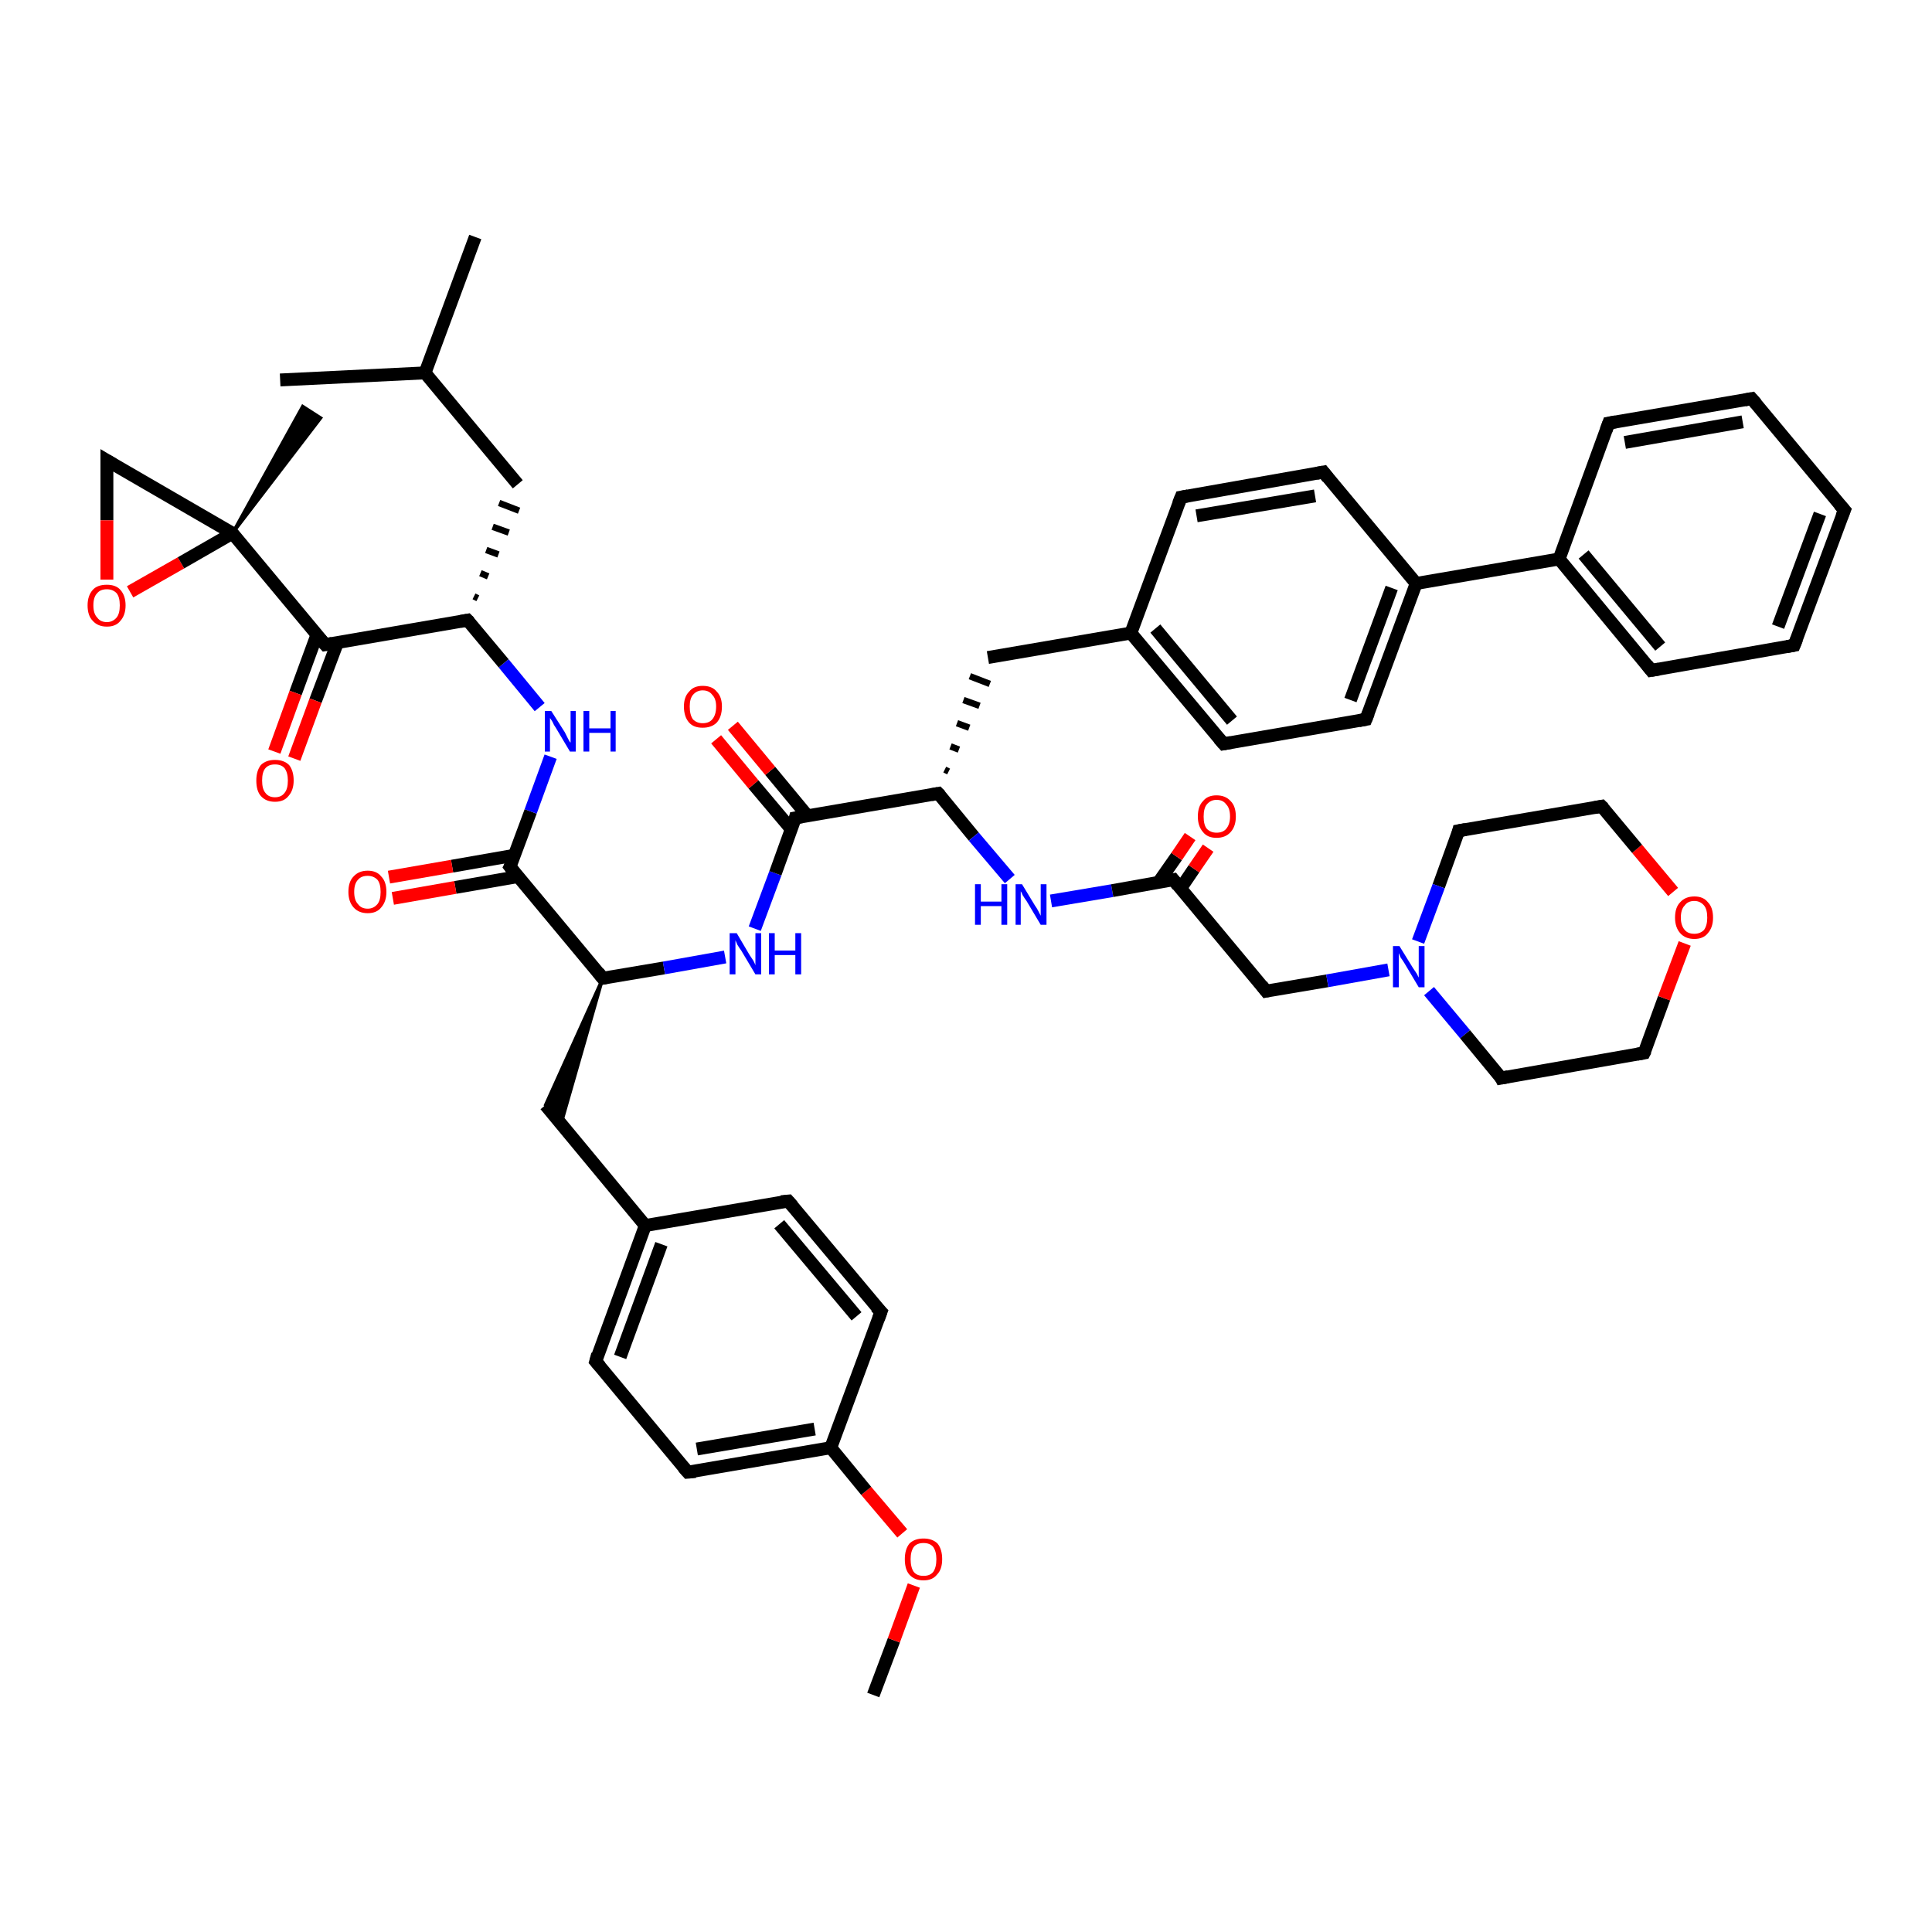 <?xml version='1.0' encoding='iso-8859-1'?>
<svg version='1.1' baseProfile='full'
              xmlns='http://www.w3.org/2000/svg'
                      xmlns:rdkit='http://www.rdkit.org/xml'
                      xmlns:xlink='http://www.w3.org/1999/xlink'
                  xml:space='preserve'
width='300px' height='300px' viewBox='0 0 300 300'>
<!-- END OF HEADER -->
<rect style='opacity:1.0;fill:#FFFFFF;stroke:none' width='300.0' height='300.0' x='0.0' y='0.0'> </rect>
<path class='bond-0 atom-0 atom-1' d='M 135.6,263.2 L 138.8,254.7' style='fill:none;fill-rule:evenodd;stroke:#000000;stroke-width:2.0px;stroke-linecap:butt;stroke-linejoin:miter;stroke-opacity:1' />
<path class='bond-0 atom-0 atom-1' d='M 138.8,254.7 L 141.9,246.2' style='fill:none;fill-rule:evenodd;stroke:#FF0000;stroke-width:2.0px;stroke-linecap:butt;stroke-linejoin:miter;stroke-opacity:1' />
<path class='bond-1 atom-1 atom-2' d='M 140.1,238.1 L 134.5,231.5' style='fill:none;fill-rule:evenodd;stroke:#FF0000;stroke-width:2.0px;stroke-linecap:butt;stroke-linejoin:miter;stroke-opacity:1' />
<path class='bond-1 atom-1 atom-2' d='M 134.5,231.5 L 129.0,224.8' style='fill:none;fill-rule:evenodd;stroke:#000000;stroke-width:2.0px;stroke-linecap:butt;stroke-linejoin:miter;stroke-opacity:1' />
<path class='bond-2 atom-2 atom-3' d='M 129.0,224.8 L 106.8,228.6' style='fill:none;fill-rule:evenodd;stroke:#000000;stroke-width:2.0px;stroke-linecap:butt;stroke-linejoin:miter;stroke-opacity:1' />
<path class='bond-2 atom-2 atom-3' d='M 126.5,221.9 L 108.2,225.0' style='fill:none;fill-rule:evenodd;stroke:#000000;stroke-width:2.0px;stroke-linecap:butt;stroke-linejoin:miter;stroke-opacity:1' />
<path class='bond-3 atom-3 atom-4' d='M 106.8,228.6 L 92.5,211.4' style='fill:none;fill-rule:evenodd;stroke:#000000;stroke-width:2.0px;stroke-linecap:butt;stroke-linejoin:miter;stroke-opacity:1' />
<path class='bond-4 atom-4 atom-5' d='M 92.5,211.4 L 100.2,190.3' style='fill:none;fill-rule:evenodd;stroke:#000000;stroke-width:2.0px;stroke-linecap:butt;stroke-linejoin:miter;stroke-opacity:1' />
<path class='bond-4 atom-4 atom-5' d='M 96.3,210.7 L 102.7,193.2' style='fill:none;fill-rule:evenodd;stroke:#000000;stroke-width:2.0px;stroke-linecap:butt;stroke-linejoin:miter;stroke-opacity:1' />
<path class='bond-5 atom-5 atom-6' d='M 100.2,190.3 L 84.7,171.6' style='fill:none;fill-rule:evenodd;stroke:#000000;stroke-width:2.0px;stroke-linecap:butt;stroke-linejoin:miter;stroke-opacity:1' />
<path class='bond-6 atom-7 atom-6' d='M 93.6,151.9 L 87.1,174.6 L 84.7,171.6 Z' style='fill:#000000;fill-rule:evenodd;fill-opacity:1;stroke:#000000;stroke-width:0.5px;stroke-linecap:butt;stroke-linejoin:miter;stroke-opacity:1;' />
<path class='bond-7 atom-7 atom-8' d='M 93.6,151.9 L 103.1,150.3' style='fill:none;fill-rule:evenodd;stroke:#000000;stroke-width:2.0px;stroke-linecap:butt;stroke-linejoin:miter;stroke-opacity:1' />
<path class='bond-7 atom-7 atom-8' d='M 103.1,150.3 L 112.6,148.6' style='fill:none;fill-rule:evenodd;stroke:#0000FF;stroke-width:2.0px;stroke-linecap:butt;stroke-linejoin:miter;stroke-opacity:1' />
<path class='bond-8 atom-8 atom-9' d='M 117.2,144.2 L 120.4,135.6' style='fill:none;fill-rule:evenodd;stroke:#0000FF;stroke-width:2.0px;stroke-linecap:butt;stroke-linejoin:miter;stroke-opacity:1' />
<path class='bond-8 atom-8 atom-9' d='M 120.4,135.6 L 123.5,127.0' style='fill:none;fill-rule:evenodd;stroke:#000000;stroke-width:2.0px;stroke-linecap:butt;stroke-linejoin:miter;stroke-opacity:1' />
<path class='bond-9 atom-9 atom-10' d='M 125.4,126.7 L 119.6,119.7' style='fill:none;fill-rule:evenodd;stroke:#000000;stroke-width:2.0px;stroke-linecap:butt;stroke-linejoin:miter;stroke-opacity:1' />
<path class='bond-9 atom-9 atom-10' d='M 119.6,119.7 L 113.8,112.7' style='fill:none;fill-rule:evenodd;stroke:#FF0000;stroke-width:2.0px;stroke-linecap:butt;stroke-linejoin:miter;stroke-opacity:1' />
<path class='bond-9 atom-9 atom-10' d='M 122.9,128.8 L 117.0,121.8' style='fill:none;fill-rule:evenodd;stroke:#000000;stroke-width:2.0px;stroke-linecap:butt;stroke-linejoin:miter;stroke-opacity:1' />
<path class='bond-9 atom-9 atom-10' d='M 117.0,121.8 L 111.2,114.8' style='fill:none;fill-rule:evenodd;stroke:#FF0000;stroke-width:2.0px;stroke-linecap:butt;stroke-linejoin:miter;stroke-opacity:1' />
<path class='bond-10 atom-9 atom-11' d='M 123.5,127.0 L 145.7,123.2' style='fill:none;fill-rule:evenodd;stroke:#000000;stroke-width:2.0px;stroke-linecap:butt;stroke-linejoin:miter;stroke-opacity:1' />
<path class='bond-11 atom-11 atom-12' d='M 147.3,119.8 L 146.7,119.5' style='fill:none;fill-rule:evenodd;stroke:#000000;stroke-width:1.0px;stroke-linecap:butt;stroke-linejoin:miter;stroke-opacity:1' />
<path class='bond-11 atom-11 atom-12' d='M 148.9,116.4 L 147.6,115.9' style='fill:none;fill-rule:evenodd;stroke:#000000;stroke-width:1.0px;stroke-linecap:butt;stroke-linejoin:miter;stroke-opacity:1' />
<path class='bond-11 atom-11 atom-12' d='M 150.5,113.0 L 148.6,112.3' style='fill:none;fill-rule:evenodd;stroke:#000000;stroke-width:1.0px;stroke-linecap:butt;stroke-linejoin:miter;stroke-opacity:1' />
<path class='bond-11 atom-11 atom-12' d='M 152.1,109.6 L 149.6,108.7' style='fill:none;fill-rule:evenodd;stroke:#000000;stroke-width:1.0px;stroke-linecap:butt;stroke-linejoin:miter;stroke-opacity:1' />
<path class='bond-11 atom-11 atom-12' d='M 153.7,106.2 L 150.6,105.0' style='fill:none;fill-rule:evenodd;stroke:#000000;stroke-width:1.0px;stroke-linecap:butt;stroke-linejoin:miter;stroke-opacity:1' />
<path class='bond-12 atom-12 atom-13' d='M 153.4,102.1 L 175.6,98.3' style='fill:none;fill-rule:evenodd;stroke:#000000;stroke-width:2.0px;stroke-linecap:butt;stroke-linejoin:miter;stroke-opacity:1' />
<path class='bond-13 atom-13 atom-14' d='M 175.6,98.3 L 190.0,115.5' style='fill:none;fill-rule:evenodd;stroke:#000000;stroke-width:2.0px;stroke-linecap:butt;stroke-linejoin:miter;stroke-opacity:1' />
<path class='bond-13 atom-13 atom-14' d='M 179.4,97.6 L 191.3,111.9' style='fill:none;fill-rule:evenodd;stroke:#000000;stroke-width:2.0px;stroke-linecap:butt;stroke-linejoin:miter;stroke-opacity:1' />
<path class='bond-14 atom-14 atom-15' d='M 190.0,115.5 L 212.1,111.7' style='fill:none;fill-rule:evenodd;stroke:#000000;stroke-width:2.0px;stroke-linecap:butt;stroke-linejoin:miter;stroke-opacity:1' />
<path class='bond-15 atom-15 atom-16' d='M 212.1,111.7 L 219.9,90.6' style='fill:none;fill-rule:evenodd;stroke:#000000;stroke-width:2.0px;stroke-linecap:butt;stroke-linejoin:miter;stroke-opacity:1' />
<path class='bond-15 atom-15 atom-16' d='M 209.7,108.7 L 216.1,91.3' style='fill:none;fill-rule:evenodd;stroke:#000000;stroke-width:2.0px;stroke-linecap:butt;stroke-linejoin:miter;stroke-opacity:1' />
<path class='bond-16 atom-16 atom-17' d='M 219.9,90.6 L 205.5,73.3' style='fill:none;fill-rule:evenodd;stroke:#000000;stroke-width:2.0px;stroke-linecap:butt;stroke-linejoin:miter;stroke-opacity:1' />
<path class='bond-17 atom-17 atom-18' d='M 205.5,73.3 L 183.4,77.2' style='fill:none;fill-rule:evenodd;stroke:#000000;stroke-width:2.0px;stroke-linecap:butt;stroke-linejoin:miter;stroke-opacity:1' />
<path class='bond-17 atom-17 atom-18' d='M 204.2,77.0 L 185.8,80.1' style='fill:none;fill-rule:evenodd;stroke:#000000;stroke-width:2.0px;stroke-linecap:butt;stroke-linejoin:miter;stroke-opacity:1' />
<path class='bond-18 atom-16 atom-19' d='M 219.9,90.6 L 242.1,86.8' style='fill:none;fill-rule:evenodd;stroke:#000000;stroke-width:2.0px;stroke-linecap:butt;stroke-linejoin:miter;stroke-opacity:1' />
<path class='bond-19 atom-19 atom-20' d='M 242.1,86.8 L 256.4,104.1' style='fill:none;fill-rule:evenodd;stroke:#000000;stroke-width:2.0px;stroke-linecap:butt;stroke-linejoin:miter;stroke-opacity:1' />
<path class='bond-19 atom-19 atom-20' d='M 245.9,86.1 L 257.8,100.4' style='fill:none;fill-rule:evenodd;stroke:#000000;stroke-width:2.0px;stroke-linecap:butt;stroke-linejoin:miter;stroke-opacity:1' />
<path class='bond-20 atom-20 atom-21' d='M 256.4,104.1 L 278.6,100.2' style='fill:none;fill-rule:evenodd;stroke:#000000;stroke-width:2.0px;stroke-linecap:butt;stroke-linejoin:miter;stroke-opacity:1' />
<path class='bond-21 atom-21 atom-22' d='M 278.6,100.2 L 286.4,79.2' style='fill:none;fill-rule:evenodd;stroke:#000000;stroke-width:2.0px;stroke-linecap:butt;stroke-linejoin:miter;stroke-opacity:1' />
<path class='bond-21 atom-21 atom-22' d='M 276.1,97.3 L 282.6,79.8' style='fill:none;fill-rule:evenodd;stroke:#000000;stroke-width:2.0px;stroke-linecap:butt;stroke-linejoin:miter;stroke-opacity:1' />
<path class='bond-22 atom-22 atom-23' d='M 286.4,79.2 L 272.0,61.9' style='fill:none;fill-rule:evenodd;stroke:#000000;stroke-width:2.0px;stroke-linecap:butt;stroke-linejoin:miter;stroke-opacity:1' />
<path class='bond-23 atom-23 atom-24' d='M 272.0,61.9 L 249.8,65.7' style='fill:none;fill-rule:evenodd;stroke:#000000;stroke-width:2.0px;stroke-linecap:butt;stroke-linejoin:miter;stroke-opacity:1' />
<path class='bond-23 atom-23 atom-24' d='M 270.6,65.5 L 252.3,68.7' style='fill:none;fill-rule:evenodd;stroke:#000000;stroke-width:2.0px;stroke-linecap:butt;stroke-linejoin:miter;stroke-opacity:1' />
<path class='bond-24 atom-11 atom-25' d='M 145.7,123.2 L 151.2,129.9' style='fill:none;fill-rule:evenodd;stroke:#000000;stroke-width:2.0px;stroke-linecap:butt;stroke-linejoin:miter;stroke-opacity:1' />
<path class='bond-24 atom-11 atom-25' d='M 151.2,129.9 L 156.8,136.5' style='fill:none;fill-rule:evenodd;stroke:#0000FF;stroke-width:2.0px;stroke-linecap:butt;stroke-linejoin:miter;stroke-opacity:1' />
<path class='bond-25 atom-25 atom-26' d='M 163.2,139.9 L 172.7,138.3' style='fill:none;fill-rule:evenodd;stroke:#0000FF;stroke-width:2.0px;stroke-linecap:butt;stroke-linejoin:miter;stroke-opacity:1' />
<path class='bond-25 atom-25 atom-26' d='M 172.7,138.3 L 182.2,136.6' style='fill:none;fill-rule:evenodd;stroke:#000000;stroke-width:2.0px;stroke-linecap:butt;stroke-linejoin:miter;stroke-opacity:1' />
<path class='bond-26 atom-26 atom-27' d='M 183.3,138.0 L 185.4,134.9' style='fill:none;fill-rule:evenodd;stroke:#000000;stroke-width:2.0px;stroke-linecap:butt;stroke-linejoin:miter;stroke-opacity:1' />
<path class='bond-26 atom-26 atom-27' d='M 185.4,134.9 L 187.6,131.7' style='fill:none;fill-rule:evenodd;stroke:#FF0000;stroke-width:2.0px;stroke-linecap:butt;stroke-linejoin:miter;stroke-opacity:1' />
<path class='bond-26 atom-26 atom-27' d='M 179.9,137.0 L 182.7,133.0' style='fill:none;fill-rule:evenodd;stroke:#000000;stroke-width:2.0px;stroke-linecap:butt;stroke-linejoin:miter;stroke-opacity:1' />
<path class='bond-26 atom-26 atom-27' d='M 182.7,133.0 L 184.8,129.9' style='fill:none;fill-rule:evenodd;stroke:#FF0000;stroke-width:2.0px;stroke-linecap:butt;stroke-linejoin:miter;stroke-opacity:1' />
<path class='bond-27 atom-26 atom-28' d='M 182.2,136.6 L 196.6,153.9' style='fill:none;fill-rule:evenodd;stroke:#000000;stroke-width:2.0px;stroke-linecap:butt;stroke-linejoin:miter;stroke-opacity:1' />
<path class='bond-28 atom-28 atom-29' d='M 196.6,153.9 L 206.1,152.3' style='fill:none;fill-rule:evenodd;stroke:#000000;stroke-width:2.0px;stroke-linecap:butt;stroke-linejoin:miter;stroke-opacity:1' />
<path class='bond-28 atom-28 atom-29' d='M 206.1,152.3 L 215.6,150.6' style='fill:none;fill-rule:evenodd;stroke:#0000FF;stroke-width:2.0px;stroke-linecap:butt;stroke-linejoin:miter;stroke-opacity:1' />
<path class='bond-29 atom-29 atom-30' d='M 221.9,153.9 L 227.5,160.6' style='fill:none;fill-rule:evenodd;stroke:#0000FF;stroke-width:2.0px;stroke-linecap:butt;stroke-linejoin:miter;stroke-opacity:1' />
<path class='bond-29 atom-29 atom-30' d='M 227.5,160.6 L 233.1,167.4' style='fill:none;fill-rule:evenodd;stroke:#000000;stroke-width:2.0px;stroke-linecap:butt;stroke-linejoin:miter;stroke-opacity:1' />
<path class='bond-30 atom-30 atom-31' d='M 233.1,167.4 L 255.3,163.5' style='fill:none;fill-rule:evenodd;stroke:#000000;stroke-width:2.0px;stroke-linecap:butt;stroke-linejoin:miter;stroke-opacity:1' />
<path class='bond-31 atom-31 atom-32' d='M 255.3,163.5 L 258.4,155.0' style='fill:none;fill-rule:evenodd;stroke:#000000;stroke-width:2.0px;stroke-linecap:butt;stroke-linejoin:miter;stroke-opacity:1' />
<path class='bond-31 atom-31 atom-32' d='M 258.4,155.0 L 261.6,146.5' style='fill:none;fill-rule:evenodd;stroke:#FF0000;stroke-width:2.0px;stroke-linecap:butt;stroke-linejoin:miter;stroke-opacity:1' />
<path class='bond-32 atom-32 atom-33' d='M 259.8,138.5 L 254.2,131.8' style='fill:none;fill-rule:evenodd;stroke:#FF0000;stroke-width:2.0px;stroke-linecap:butt;stroke-linejoin:miter;stroke-opacity:1' />
<path class='bond-32 atom-32 atom-33' d='M 254.2,131.8 L 248.7,125.2' style='fill:none;fill-rule:evenodd;stroke:#000000;stroke-width:2.0px;stroke-linecap:butt;stroke-linejoin:miter;stroke-opacity:1' />
<path class='bond-33 atom-33 atom-34' d='M 248.7,125.2 L 226.5,129.0' style='fill:none;fill-rule:evenodd;stroke:#000000;stroke-width:2.0px;stroke-linecap:butt;stroke-linejoin:miter;stroke-opacity:1' />
<path class='bond-34 atom-7 atom-35' d='M 93.6,151.9 L 79.2,134.6' style='fill:none;fill-rule:evenodd;stroke:#000000;stroke-width:2.0px;stroke-linecap:butt;stroke-linejoin:miter;stroke-opacity:1' />
<path class='bond-35 atom-35 atom-36' d='M 79.9,132.8 L 70.2,134.5' style='fill:none;fill-rule:evenodd;stroke:#000000;stroke-width:2.0px;stroke-linecap:butt;stroke-linejoin:miter;stroke-opacity:1' />
<path class='bond-35 atom-35 atom-36' d='M 70.2,134.5 L 60.4,136.2' style='fill:none;fill-rule:evenodd;stroke:#FF0000;stroke-width:2.0px;stroke-linecap:butt;stroke-linejoin:miter;stroke-opacity:1' />
<path class='bond-35 atom-35 atom-36' d='M 80.5,136.1 L 70.7,137.8' style='fill:none;fill-rule:evenodd;stroke:#000000;stroke-width:2.0px;stroke-linecap:butt;stroke-linejoin:miter;stroke-opacity:1' />
<path class='bond-35 atom-35 atom-36' d='M 70.7,137.8 L 61.0,139.5' style='fill:none;fill-rule:evenodd;stroke:#FF0000;stroke-width:2.0px;stroke-linecap:butt;stroke-linejoin:miter;stroke-opacity:1' />
<path class='bond-36 atom-35 atom-37' d='M 79.2,134.6 L 82.4,126.0' style='fill:none;fill-rule:evenodd;stroke:#000000;stroke-width:2.0px;stroke-linecap:butt;stroke-linejoin:miter;stroke-opacity:1' />
<path class='bond-36 atom-35 atom-37' d='M 82.4,126.0 L 85.5,117.5' style='fill:none;fill-rule:evenodd;stroke:#0000FF;stroke-width:2.0px;stroke-linecap:butt;stroke-linejoin:miter;stroke-opacity:1' />
<path class='bond-37 atom-37 atom-38' d='M 83.8,109.8 L 78.2,103.0' style='fill:none;fill-rule:evenodd;stroke:#0000FF;stroke-width:2.0px;stroke-linecap:butt;stroke-linejoin:miter;stroke-opacity:1' />
<path class='bond-37 atom-37 atom-38' d='M 78.2,103.0 L 72.6,96.3' style='fill:none;fill-rule:evenodd;stroke:#000000;stroke-width:2.0px;stroke-linecap:butt;stroke-linejoin:miter;stroke-opacity:1' />
<path class='bond-38 atom-38 atom-39' d='M 74.2,92.9 L 73.6,92.6' style='fill:none;fill-rule:evenodd;stroke:#000000;stroke-width:1.0px;stroke-linecap:butt;stroke-linejoin:miter;stroke-opacity:1' />
<path class='bond-38 atom-38 atom-39' d='M 75.8,89.5 L 74.6,89.0' style='fill:none;fill-rule:evenodd;stroke:#000000;stroke-width:1.0px;stroke-linecap:butt;stroke-linejoin:miter;stroke-opacity:1' />
<path class='bond-38 atom-38 atom-39' d='M 77.4,86.1 L 75.5,85.4' style='fill:none;fill-rule:evenodd;stroke:#000000;stroke-width:1.0px;stroke-linecap:butt;stroke-linejoin:miter;stroke-opacity:1' />
<path class='bond-38 atom-38 atom-39' d='M 79.0,82.7 L 76.5,81.8' style='fill:none;fill-rule:evenodd;stroke:#000000;stroke-width:1.0px;stroke-linecap:butt;stroke-linejoin:miter;stroke-opacity:1' />
<path class='bond-38 atom-38 atom-39' d='M 80.6,79.3 L 77.5,78.1' style='fill:none;fill-rule:evenodd;stroke:#000000;stroke-width:1.0px;stroke-linecap:butt;stroke-linejoin:miter;stroke-opacity:1' />
<path class='bond-39 atom-39 atom-40' d='M 80.4,75.2 L 66.0,57.9' style='fill:none;fill-rule:evenodd;stroke:#000000;stroke-width:2.0px;stroke-linecap:butt;stroke-linejoin:miter;stroke-opacity:1' />
<path class='bond-40 atom-40 atom-41' d='M 66.0,57.9 L 73.8,36.8' style='fill:none;fill-rule:evenodd;stroke:#000000;stroke-width:2.0px;stroke-linecap:butt;stroke-linejoin:miter;stroke-opacity:1' />
<path class='bond-41 atom-40 atom-42' d='M 66.0,57.9 L 43.5,59.0' style='fill:none;fill-rule:evenodd;stroke:#000000;stroke-width:2.0px;stroke-linecap:butt;stroke-linejoin:miter;stroke-opacity:1' />
<path class='bond-42 atom-38 atom-43' d='M 72.6,96.3 L 50.5,100.1' style='fill:none;fill-rule:evenodd;stroke:#000000;stroke-width:2.0px;stroke-linecap:butt;stroke-linejoin:miter;stroke-opacity:1' />
<path class='bond-43 atom-43 atom-44' d='M 49.2,98.6 L 45.9,107.6' style='fill:none;fill-rule:evenodd;stroke:#000000;stroke-width:2.0px;stroke-linecap:butt;stroke-linejoin:miter;stroke-opacity:1' />
<path class='bond-43 atom-43 atom-44' d='M 45.9,107.6 L 42.6,116.7' style='fill:none;fill-rule:evenodd;stroke:#FF0000;stroke-width:2.0px;stroke-linecap:butt;stroke-linejoin:miter;stroke-opacity:1' />
<path class='bond-43 atom-43 atom-44' d='M 52.4,99.8 L 49.0,108.8' style='fill:none;fill-rule:evenodd;stroke:#000000;stroke-width:2.0px;stroke-linecap:butt;stroke-linejoin:miter;stroke-opacity:1' />
<path class='bond-43 atom-43 atom-44' d='M 49.0,108.8 L 45.7,117.8' style='fill:none;fill-rule:evenodd;stroke:#FF0000;stroke-width:2.0px;stroke-linecap:butt;stroke-linejoin:miter;stroke-opacity:1' />
<path class='bond-44 atom-43 atom-45' d='M 50.5,100.1 L 36.1,82.8' style='fill:none;fill-rule:evenodd;stroke:#000000;stroke-width:2.0px;stroke-linecap:butt;stroke-linejoin:miter;stroke-opacity:1' />
<path class='bond-45 atom-45 atom-46' d='M 36.1,82.8 L 47.0,63.1 L 49.8,64.9 Z' style='fill:#000000;fill-rule:evenodd;fill-opacity:1;stroke:#000000;stroke-width:0.5px;stroke-linecap:butt;stroke-linejoin:miter;stroke-opacity:1;' />
<path class='bond-46 atom-45 atom-47' d='M 36.1,82.8 L 16.6,71.5' style='fill:none;fill-rule:evenodd;stroke:#000000;stroke-width:2.0px;stroke-linecap:butt;stroke-linejoin:miter;stroke-opacity:1' />
<path class='bond-47 atom-47 atom-48' d='M 16.6,71.5 L 16.6,80.8' style='fill:none;fill-rule:evenodd;stroke:#000000;stroke-width:2.0px;stroke-linecap:butt;stroke-linejoin:miter;stroke-opacity:1' />
<path class='bond-47 atom-47 atom-48' d='M 16.6,80.8 L 16.6,90.0' style='fill:none;fill-rule:evenodd;stroke:#FF0000;stroke-width:2.0px;stroke-linecap:butt;stroke-linejoin:miter;stroke-opacity:1' />
<path class='bond-48 atom-5 atom-49' d='M 100.2,190.3 L 122.4,186.5' style='fill:none;fill-rule:evenodd;stroke:#000000;stroke-width:2.0px;stroke-linecap:butt;stroke-linejoin:miter;stroke-opacity:1' />
<path class='bond-49 atom-49 atom-50' d='M 122.4,186.5 L 136.8,203.7' style='fill:none;fill-rule:evenodd;stroke:#000000;stroke-width:2.0px;stroke-linecap:butt;stroke-linejoin:miter;stroke-opacity:1' />
<path class='bond-49 atom-49 atom-50' d='M 121.0,190.1 L 133.0,204.4' style='fill:none;fill-rule:evenodd;stroke:#000000;stroke-width:2.0px;stroke-linecap:butt;stroke-linejoin:miter;stroke-opacity:1' />
<path class='bond-50 atom-50 atom-2' d='M 136.8,203.7 L 129.0,224.8' style='fill:none;fill-rule:evenodd;stroke:#000000;stroke-width:2.0px;stroke-linecap:butt;stroke-linejoin:miter;stroke-opacity:1' />
<path class='bond-51 atom-18 atom-13' d='M 183.4,77.2 L 175.6,98.3' style='fill:none;fill-rule:evenodd;stroke:#000000;stroke-width:2.0px;stroke-linecap:butt;stroke-linejoin:miter;stroke-opacity:1' />
<path class='bond-52 atom-24 atom-19' d='M 249.8,65.7 L 242.1,86.8' style='fill:none;fill-rule:evenodd;stroke:#000000;stroke-width:2.0px;stroke-linecap:butt;stroke-linejoin:miter;stroke-opacity:1' />
<path class='bond-53 atom-34 atom-29' d='M 226.5,129.0 L 223.4,137.6' style='fill:none;fill-rule:evenodd;stroke:#000000;stroke-width:2.0px;stroke-linecap:butt;stroke-linejoin:miter;stroke-opacity:1' />
<path class='bond-53 atom-34 atom-29' d='M 223.4,137.6 L 220.2,146.2' style='fill:none;fill-rule:evenodd;stroke:#0000FF;stroke-width:2.0px;stroke-linecap:butt;stroke-linejoin:miter;stroke-opacity:1' />
<path class='bond-54 atom-48 atom-45' d='M 20.2,91.9 L 28.1,87.4' style='fill:none;fill-rule:evenodd;stroke:#FF0000;stroke-width:2.0px;stroke-linecap:butt;stroke-linejoin:miter;stroke-opacity:1' />
<path class='bond-54 atom-48 atom-45' d='M 28.1,87.4 L 36.1,82.8' style='fill:none;fill-rule:evenodd;stroke:#000000;stroke-width:2.0px;stroke-linecap:butt;stroke-linejoin:miter;stroke-opacity:1' />
<path d='M 108.0,228.5 L 106.8,228.6 L 106.1,227.8' style='fill:none;stroke:#000000;stroke-width:2.0px;stroke-linecap:butt;stroke-linejoin:miter;stroke-opacity:1;' />
<path d='M 93.2,212.2 L 92.5,211.4 L 92.8,210.3' style='fill:none;stroke:#000000;stroke-width:2.0px;stroke-linecap:butt;stroke-linejoin:miter;stroke-opacity:1;' />
<path d='M 94.1,151.8 L 93.6,151.9 L 92.9,151.0' style='fill:none;stroke:#000000;stroke-width:2.0px;stroke-linecap:butt;stroke-linejoin:miter;stroke-opacity:1;' />
<path d='M 123.4,127.4 L 123.5,127.0 L 124.6,126.8' style='fill:none;stroke:#000000;stroke-width:2.0px;stroke-linecap:butt;stroke-linejoin:miter;stroke-opacity:1;' />
<path d='M 144.6,123.4 L 145.7,123.2 L 146.0,123.5' style='fill:none;stroke:#000000;stroke-width:2.0px;stroke-linecap:butt;stroke-linejoin:miter;stroke-opacity:1;' />
<path d='M 189.3,114.7 L 190.0,115.5 L 191.1,115.3' style='fill:none;stroke:#000000;stroke-width:2.0px;stroke-linecap:butt;stroke-linejoin:miter;stroke-opacity:1;' />
<path d='M 211.0,111.9 L 212.1,111.7 L 212.5,110.7' style='fill:none;stroke:#000000;stroke-width:2.0px;stroke-linecap:butt;stroke-linejoin:miter;stroke-opacity:1;' />
<path d='M 206.2,74.2 L 205.5,73.3 L 204.4,73.5' style='fill:none;stroke:#000000;stroke-width:2.0px;stroke-linecap:butt;stroke-linejoin:miter;stroke-opacity:1;' />
<path d='M 184.5,77.0 L 183.4,77.2 L 183.0,78.2' style='fill:none;stroke:#000000;stroke-width:2.0px;stroke-linecap:butt;stroke-linejoin:miter;stroke-opacity:1;' />
<path d='M 255.7,103.2 L 256.4,104.1 L 257.6,103.9' style='fill:none;stroke:#000000;stroke-width:2.0px;stroke-linecap:butt;stroke-linejoin:miter;stroke-opacity:1;' />
<path d='M 277.5,100.4 L 278.6,100.2 L 279.0,99.2' style='fill:none;stroke:#000000;stroke-width:2.0px;stroke-linecap:butt;stroke-linejoin:miter;stroke-opacity:1;' />
<path d='M 286.0,80.2 L 286.4,79.2 L 285.6,78.3' style='fill:none;stroke:#000000;stroke-width:2.0px;stroke-linecap:butt;stroke-linejoin:miter;stroke-opacity:1;' />
<path d='M 272.7,62.7 L 272.0,61.9 L 270.9,62.1' style='fill:none;stroke:#000000;stroke-width:2.0px;stroke-linecap:butt;stroke-linejoin:miter;stroke-opacity:1;' />
<path d='M 250.9,65.5 L 249.8,65.7 L 249.4,66.8' style='fill:none;stroke:#000000;stroke-width:2.0px;stroke-linecap:butt;stroke-linejoin:miter;stroke-opacity:1;' />
<path d='M 181.7,136.7 L 182.2,136.6 L 182.9,137.5' style='fill:none;stroke:#000000;stroke-width:2.0px;stroke-linecap:butt;stroke-linejoin:miter;stroke-opacity:1;' />
<path d='M 195.9,153.0 L 196.6,153.9 L 197.1,153.8' style='fill:none;stroke:#000000;stroke-width:2.0px;stroke-linecap:butt;stroke-linejoin:miter;stroke-opacity:1;' />
<path d='M 232.9,167.0 L 233.1,167.4 L 234.2,167.2' style='fill:none;stroke:#000000;stroke-width:2.0px;stroke-linecap:butt;stroke-linejoin:miter;stroke-opacity:1;' />
<path d='M 254.2,163.7 L 255.3,163.5 L 255.5,163.1' style='fill:none;stroke:#000000;stroke-width:2.0px;stroke-linecap:butt;stroke-linejoin:miter;stroke-opacity:1;' />
<path d='M 249.0,125.5 L 248.7,125.2 L 247.6,125.4' style='fill:none;stroke:#000000;stroke-width:2.0px;stroke-linecap:butt;stroke-linejoin:miter;stroke-opacity:1;' />
<path d='M 227.6,128.8 L 226.5,129.0 L 226.4,129.4' style='fill:none;stroke:#000000;stroke-width:2.0px;stroke-linecap:butt;stroke-linejoin:miter;stroke-opacity:1;' />
<path d='M 79.9,135.5 L 79.2,134.6 L 79.4,134.2' style='fill:none;stroke:#000000;stroke-width:2.0px;stroke-linecap:butt;stroke-linejoin:miter;stroke-opacity:1;' />
<path d='M 72.9,96.6 L 72.6,96.3 L 71.5,96.5' style='fill:none;stroke:#000000;stroke-width:2.0px;stroke-linecap:butt;stroke-linejoin:miter;stroke-opacity:1;' />
<path d='M 51.6,99.9 L 50.5,100.1 L 49.7,99.2' style='fill:none;stroke:#000000;stroke-width:2.0px;stroke-linecap:butt;stroke-linejoin:miter;stroke-opacity:1;' />
<path d='M 17.6,72.1 L 16.6,71.5 L 16.6,72.0' style='fill:none;stroke:#000000;stroke-width:2.0px;stroke-linecap:butt;stroke-linejoin:miter;stroke-opacity:1;' />
<path d='M 121.3,186.6 L 122.4,186.5 L 123.1,187.3' style='fill:none;stroke:#000000;stroke-width:2.0px;stroke-linecap:butt;stroke-linejoin:miter;stroke-opacity:1;' />
<path d='M 136.0,202.9 L 136.8,203.7 L 136.4,204.8' style='fill:none;stroke:#000000;stroke-width:2.0px;stroke-linecap:butt;stroke-linejoin:miter;stroke-opacity:1;' />
<path class='atom-1' d='M 140.5 242.1
Q 140.5 240.6, 141.2 239.7
Q 142.0 238.9, 143.4 238.9
Q 144.8 238.9, 145.6 239.7
Q 146.3 240.6, 146.3 242.1
Q 146.3 243.7, 145.5 244.5
Q 144.8 245.4, 143.4 245.4
Q 142.0 245.4, 141.2 244.5
Q 140.5 243.7, 140.5 242.1
M 143.4 244.7
Q 144.4 244.7, 144.9 244.1
Q 145.4 243.4, 145.4 242.1
Q 145.4 240.9, 144.9 240.2
Q 144.4 239.6, 143.4 239.6
Q 142.4 239.6, 141.9 240.2
Q 141.4 240.9, 141.4 242.1
Q 141.4 243.4, 141.9 244.1
Q 142.4 244.7, 143.4 244.7
' fill='#FF0000'/>
<path class='atom-8' d='M 114.4 144.9
L 116.4 148.3
Q 116.6 148.6, 117.0 149.2
Q 117.3 149.8, 117.3 149.9
L 117.3 144.9
L 118.2 144.9
L 118.2 151.3
L 117.3 151.3
L 115.1 147.6
Q 114.8 147.2, 114.5 146.7
Q 114.3 146.2, 114.2 146.0
L 114.2 151.3
L 113.3 151.3
L 113.3 144.9
L 114.4 144.9
' fill='#0000FF'/>
<path class='atom-8' d='M 119.4 144.9
L 120.3 144.9
L 120.3 147.6
L 123.5 147.6
L 123.5 144.9
L 124.4 144.9
L 124.4 151.3
L 123.5 151.3
L 123.5 148.3
L 120.3 148.3
L 120.3 151.3
L 119.4 151.3
L 119.4 144.9
' fill='#0000FF'/>
<path class='atom-10' d='M 106.2 109.7
Q 106.2 108.2, 107.0 107.4
Q 107.7 106.5, 109.1 106.5
Q 110.6 106.5, 111.3 107.4
Q 112.1 108.2, 112.1 109.7
Q 112.1 111.3, 111.3 112.2
Q 110.5 113.0, 109.1 113.0
Q 107.7 113.0, 107.0 112.2
Q 106.2 111.3, 106.2 109.7
M 109.1 112.3
Q 110.1 112.3, 110.6 111.7
Q 111.2 111.0, 111.2 109.7
Q 111.2 108.5, 110.6 107.9
Q 110.1 107.2, 109.1 107.2
Q 108.2 107.2, 107.6 107.9
Q 107.1 108.5, 107.1 109.7
Q 107.1 111.0, 107.6 111.7
Q 108.2 112.3, 109.1 112.3
' fill='#FF0000'/>
<path class='atom-25' d='M 151.4 137.3
L 152.3 137.3
L 152.3 140.0
L 155.5 140.0
L 155.5 137.3
L 156.4 137.3
L 156.4 143.6
L 155.5 143.6
L 155.5 140.7
L 152.3 140.7
L 152.3 143.6
L 151.4 143.6
L 151.4 137.3
' fill='#0000FF'/>
<path class='atom-25' d='M 158.7 137.3
L 160.7 140.6
Q 161.0 141.0, 161.3 141.6
Q 161.6 142.2, 161.6 142.2
L 161.6 137.3
L 162.5 137.3
L 162.5 143.6
L 161.6 143.6
L 159.4 139.9
Q 159.1 139.5, 158.8 139.0
Q 158.6 138.5, 158.5 138.4
L 158.5 143.6
L 157.7 143.6
L 157.7 137.3
L 158.7 137.3
' fill='#0000FF'/>
<path class='atom-27' d='M 186.0 126.8
Q 186.0 125.2, 186.8 124.4
Q 187.5 123.5, 188.9 123.5
Q 190.3 123.5, 191.1 124.4
Q 191.9 125.2, 191.9 126.8
Q 191.9 128.3, 191.1 129.2
Q 190.3 130.1, 188.9 130.1
Q 187.5 130.1, 186.8 129.2
Q 186.0 128.3, 186.0 126.8
M 188.9 129.3
Q 189.9 129.3, 190.4 128.7
Q 191.0 128.0, 191.0 126.8
Q 191.0 125.5, 190.4 124.9
Q 189.9 124.2, 188.9 124.2
Q 188.0 124.2, 187.4 124.9
Q 186.9 125.5, 186.9 126.8
Q 186.9 128.1, 187.4 128.7
Q 188.0 129.3, 188.9 129.3
' fill='#FF0000'/>
<path class='atom-29' d='M 217.3 146.9
L 219.4 150.3
Q 219.6 150.6, 220.0 151.2
Q 220.3 151.8, 220.3 151.8
L 220.3 146.9
L 221.2 146.9
L 221.2 153.3
L 220.3 153.3
L 218.1 149.6
Q 217.8 149.1, 217.5 148.7
Q 217.3 148.2, 217.2 148.0
L 217.2 153.3
L 216.3 153.3
L 216.3 146.9
L 217.3 146.9
' fill='#0000FF'/>
<path class='atom-32' d='M 260.1 142.5
Q 260.1 140.9, 260.9 140.1
Q 261.7 139.2, 263.1 139.2
Q 264.5 139.2, 265.2 140.1
Q 266.0 140.9, 266.0 142.5
Q 266.0 144.0, 265.2 144.9
Q 264.5 145.8, 263.1 145.8
Q 261.7 145.8, 260.9 144.9
Q 260.1 144.0, 260.1 142.5
M 263.1 145.0
Q 264.0 145.0, 264.6 144.4
Q 265.1 143.7, 265.1 142.5
Q 265.1 141.2, 264.6 140.6
Q 264.0 139.9, 263.1 139.9
Q 262.1 139.9, 261.6 140.6
Q 261.0 141.2, 261.0 142.5
Q 261.0 143.7, 261.6 144.4
Q 262.1 145.0, 263.1 145.0
' fill='#FF0000'/>
<path class='atom-36' d='M 54.1 138.5
Q 54.1 136.9, 54.9 136.1
Q 55.7 135.2, 57.1 135.2
Q 58.5 135.2, 59.2 136.1
Q 60.0 136.9, 60.0 138.5
Q 60.0 140.0, 59.2 140.9
Q 58.5 141.8, 57.1 141.8
Q 55.7 141.8, 54.9 140.9
Q 54.1 140.0, 54.1 138.5
M 57.1 141.1
Q 58.0 141.1, 58.6 140.4
Q 59.1 139.8, 59.1 138.5
Q 59.1 137.2, 58.6 136.6
Q 58.0 136.0, 57.1 136.0
Q 56.1 136.0, 55.6 136.6
Q 55.0 137.2, 55.0 138.5
Q 55.0 139.8, 55.6 140.4
Q 56.1 141.1, 57.1 141.1
' fill='#FF0000'/>
<path class='atom-37' d='M 85.6 110.4
L 87.7 113.7
Q 87.9 114.1, 88.2 114.7
Q 88.5 115.3, 88.6 115.3
L 88.6 110.4
L 89.4 110.4
L 89.4 116.7
L 88.5 116.7
L 86.3 113.0
Q 86.0 112.6, 85.8 112.1
Q 85.5 111.6, 85.4 111.5
L 85.4 116.7
L 84.6 116.7
L 84.6 110.4
L 85.6 110.4
' fill='#0000FF'/>
<path class='atom-37' d='M 90.6 110.4
L 91.5 110.4
L 91.5 113.1
L 94.8 113.1
L 94.8 110.4
L 95.6 110.4
L 95.6 116.7
L 94.8 116.7
L 94.8 113.8
L 91.5 113.8
L 91.5 116.7
L 90.6 116.7
L 90.6 110.4
' fill='#0000FF'/>
<path class='atom-44' d='M 39.8 121.2
Q 39.8 119.7, 40.5 118.8
Q 41.3 118.0, 42.7 118.0
Q 44.1 118.0, 44.9 118.8
Q 45.6 119.7, 45.6 121.2
Q 45.6 122.7, 44.8 123.6
Q 44.1 124.5, 42.7 124.5
Q 41.3 124.5, 40.5 123.6
Q 39.8 122.8, 39.8 121.2
M 42.7 123.8
Q 43.7 123.8, 44.2 123.1
Q 44.7 122.5, 44.7 121.2
Q 44.7 120.0, 44.2 119.3
Q 43.7 118.7, 42.7 118.7
Q 41.7 118.7, 41.2 119.3
Q 40.7 119.9, 40.7 121.2
Q 40.7 122.5, 41.2 123.1
Q 41.7 123.8, 42.7 123.8
' fill='#FF0000'/>
<path class='atom-48' d='M 13.6 94.0
Q 13.6 92.5, 14.4 91.6
Q 15.1 90.8, 16.6 90.8
Q 18.0 90.8, 18.7 91.6
Q 19.5 92.5, 19.5 94.0
Q 19.5 95.5, 18.7 96.4
Q 18.0 97.3, 16.6 97.3
Q 15.2 97.3, 14.4 96.4
Q 13.6 95.6, 13.6 94.0
M 16.6 96.6
Q 17.5 96.6, 18.1 95.9
Q 18.6 95.3, 18.6 94.0
Q 18.6 92.7, 18.1 92.1
Q 17.5 91.5, 16.6 91.5
Q 15.6 91.5, 15.1 92.1
Q 14.5 92.7, 14.5 94.0
Q 14.5 95.3, 15.1 95.9
Q 15.6 96.6, 16.6 96.6
' fill='#FF0000'/>
</svg>
